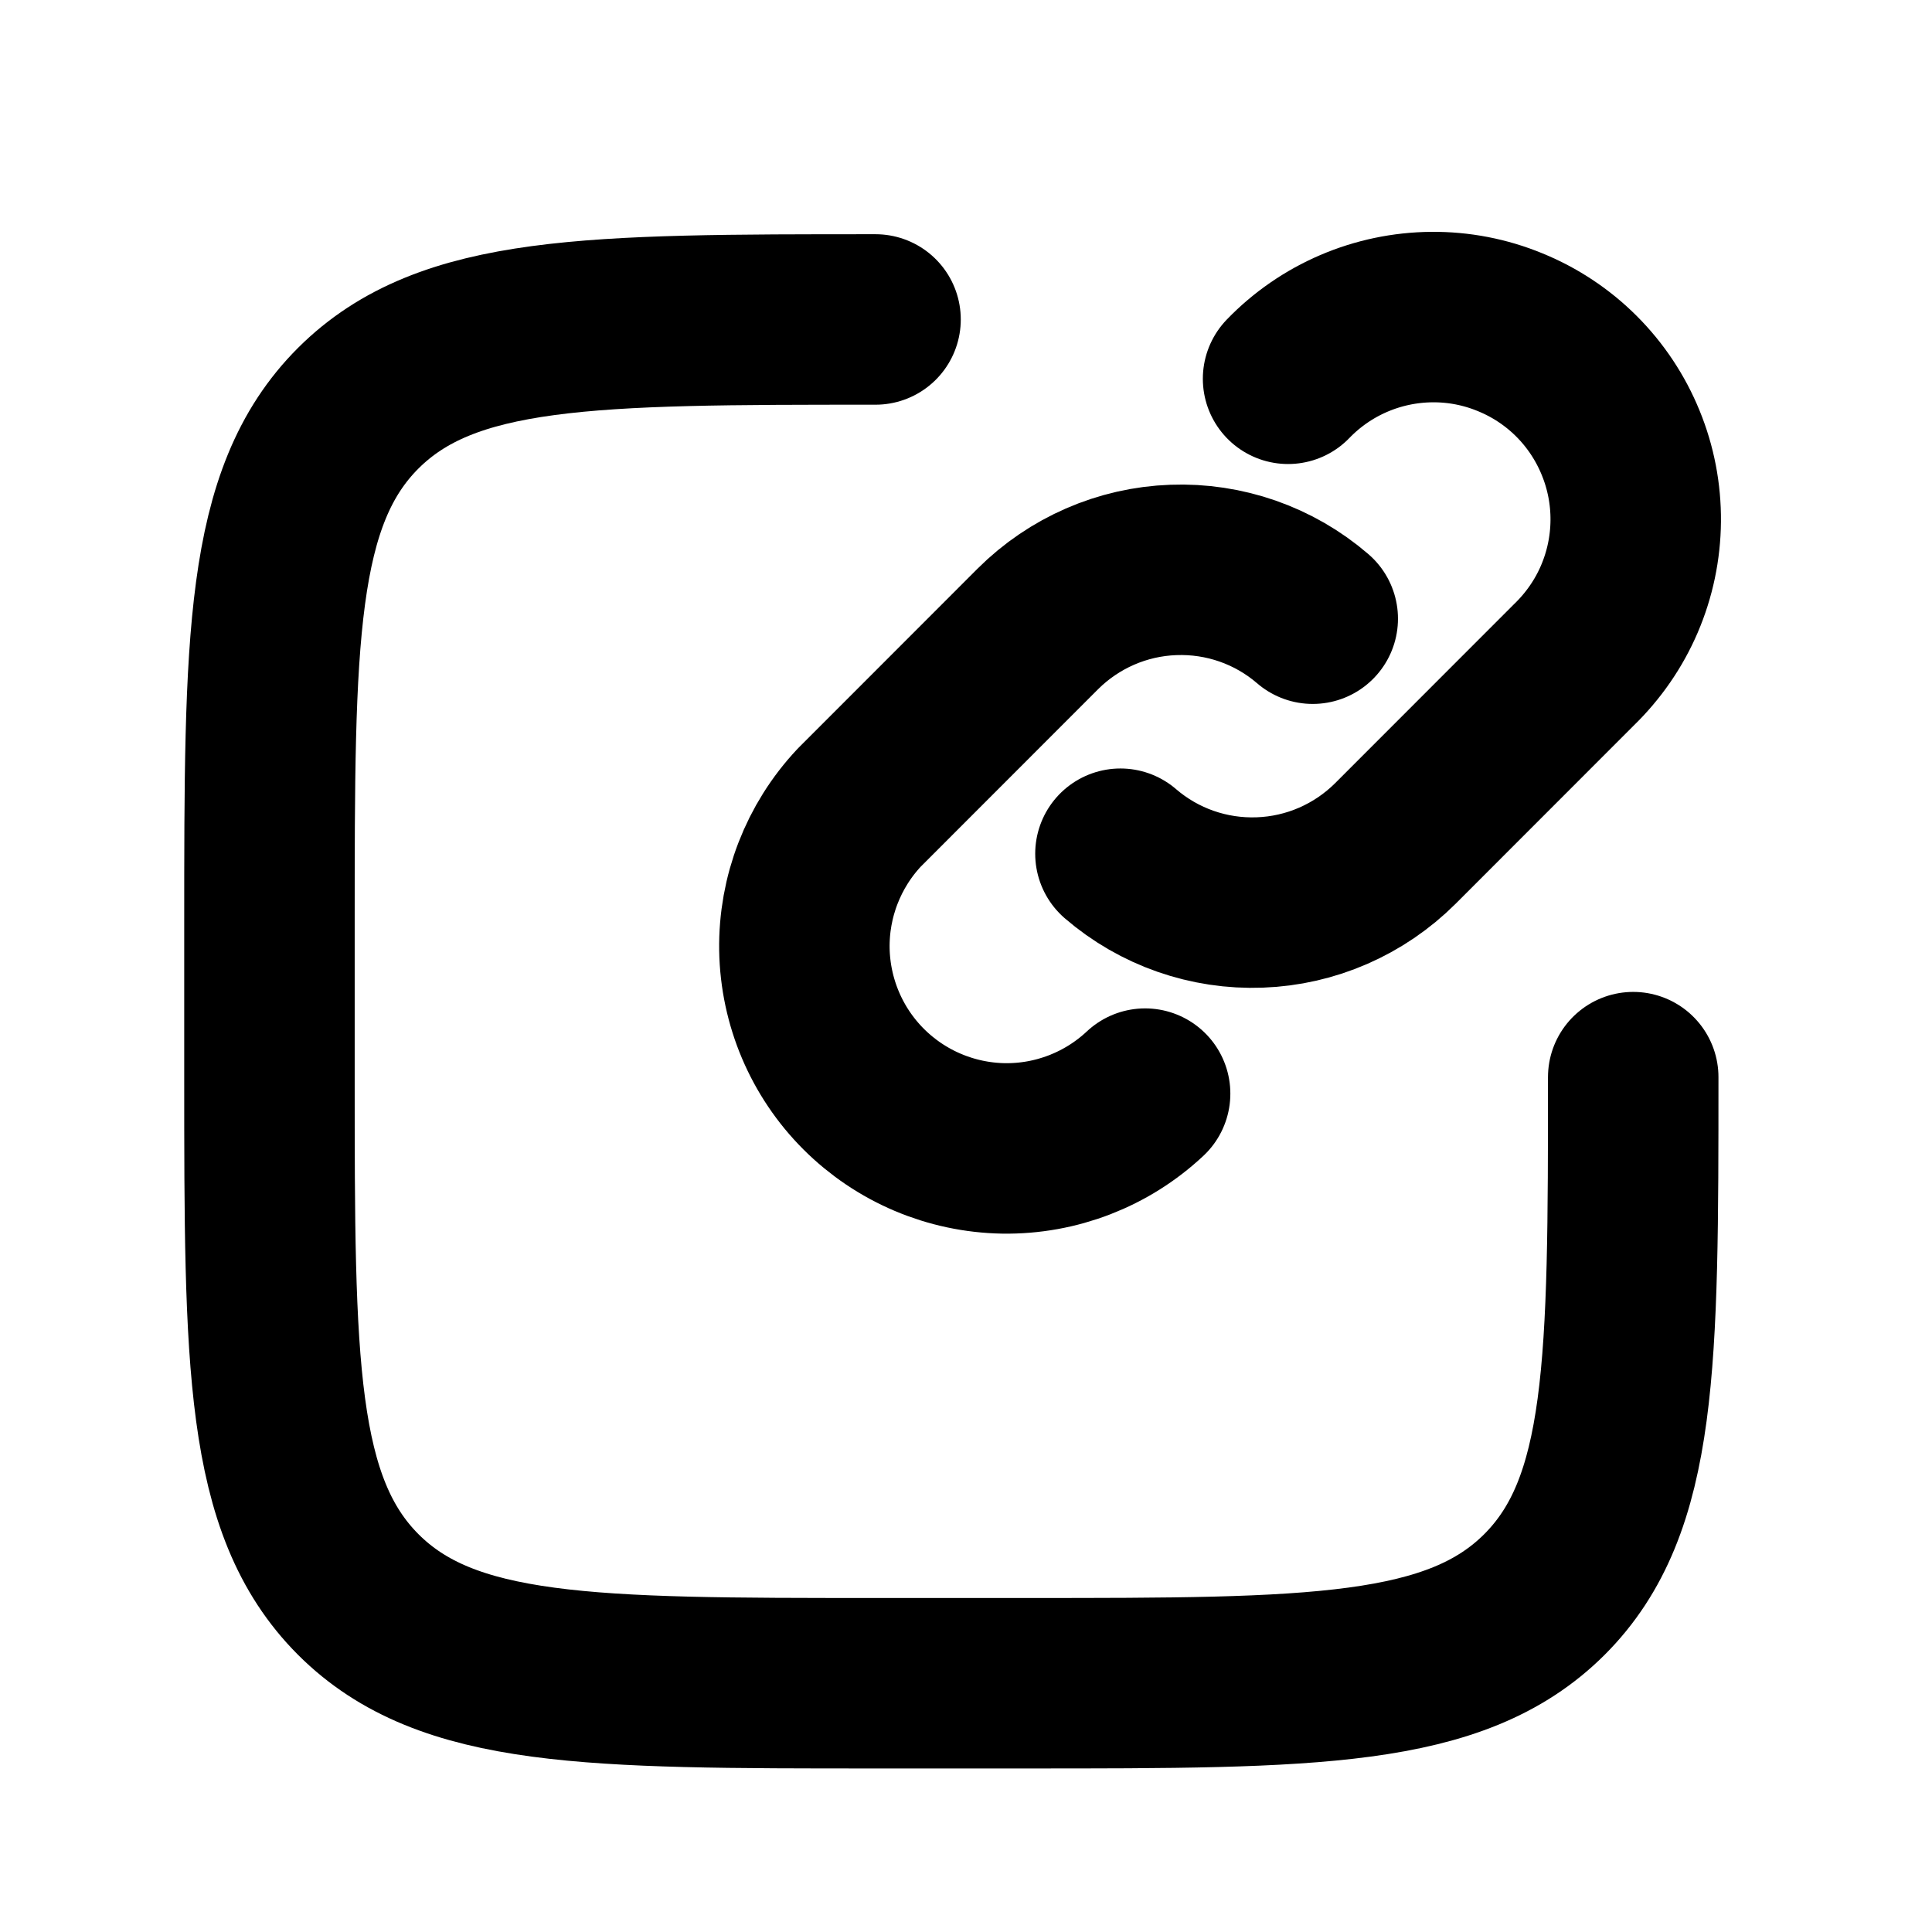 <svg width="17" height="17" viewBox="0 0 17 17" fill="none" xmlns="http://www.w3.org/2000/svg">
<path d="M10.076 9.623C9.739 9.939 9.292 10.112 8.83 10.105C8.367 10.097 7.926 9.91 7.599 9.583C7.273 9.257 7.086 8.816 7.078 8.353C7.071 7.891 7.244 7.444 7.56 7.107L9.132 5.534C9.45 5.217 9.876 5.031 10.324 5.015C10.773 4.998 11.211 5.151 11.551 5.444M11.334 3.333C11.498 3.163 11.695 3.027 11.912 2.934C12.129 2.841 12.362 2.792 12.599 2.79C12.835 2.788 13.069 2.833 13.287 2.923C13.506 3.012 13.705 3.144 13.872 3.311C14.039 3.478 14.171 3.677 14.26 3.895C14.35 4.114 14.395 4.348 14.393 4.584C14.391 4.821 14.342 5.054 14.249 5.271C14.156 5.488 14.02 5.684 13.85 5.849L12.278 7.422C11.96 7.739 11.534 7.925 11.086 7.941C10.637 7.958 10.199 7.805 9.859 7.512" stroke="black" stroke-width="1.5" stroke-linecap="round" stroke-linejoin="round"/>
<path d="M14.371 9.478C14.371 11.992 14.371 13.249 13.59 14.03C12.808 14.81 11.552 14.811 9.038 14.811H7.704C5.19 14.811 3.933 14.811 3.152 14.03C2.372 13.248 2.371 11.992 2.371 9.478V8.144C2.371 5.63 2.371 4.373 3.152 3.592C3.934 2.812 5.19 2.811 7.704 2.811" stroke="black" stroke-width="1.5" stroke-linecap="round" stroke-linejoin="round"/>
</svg>
